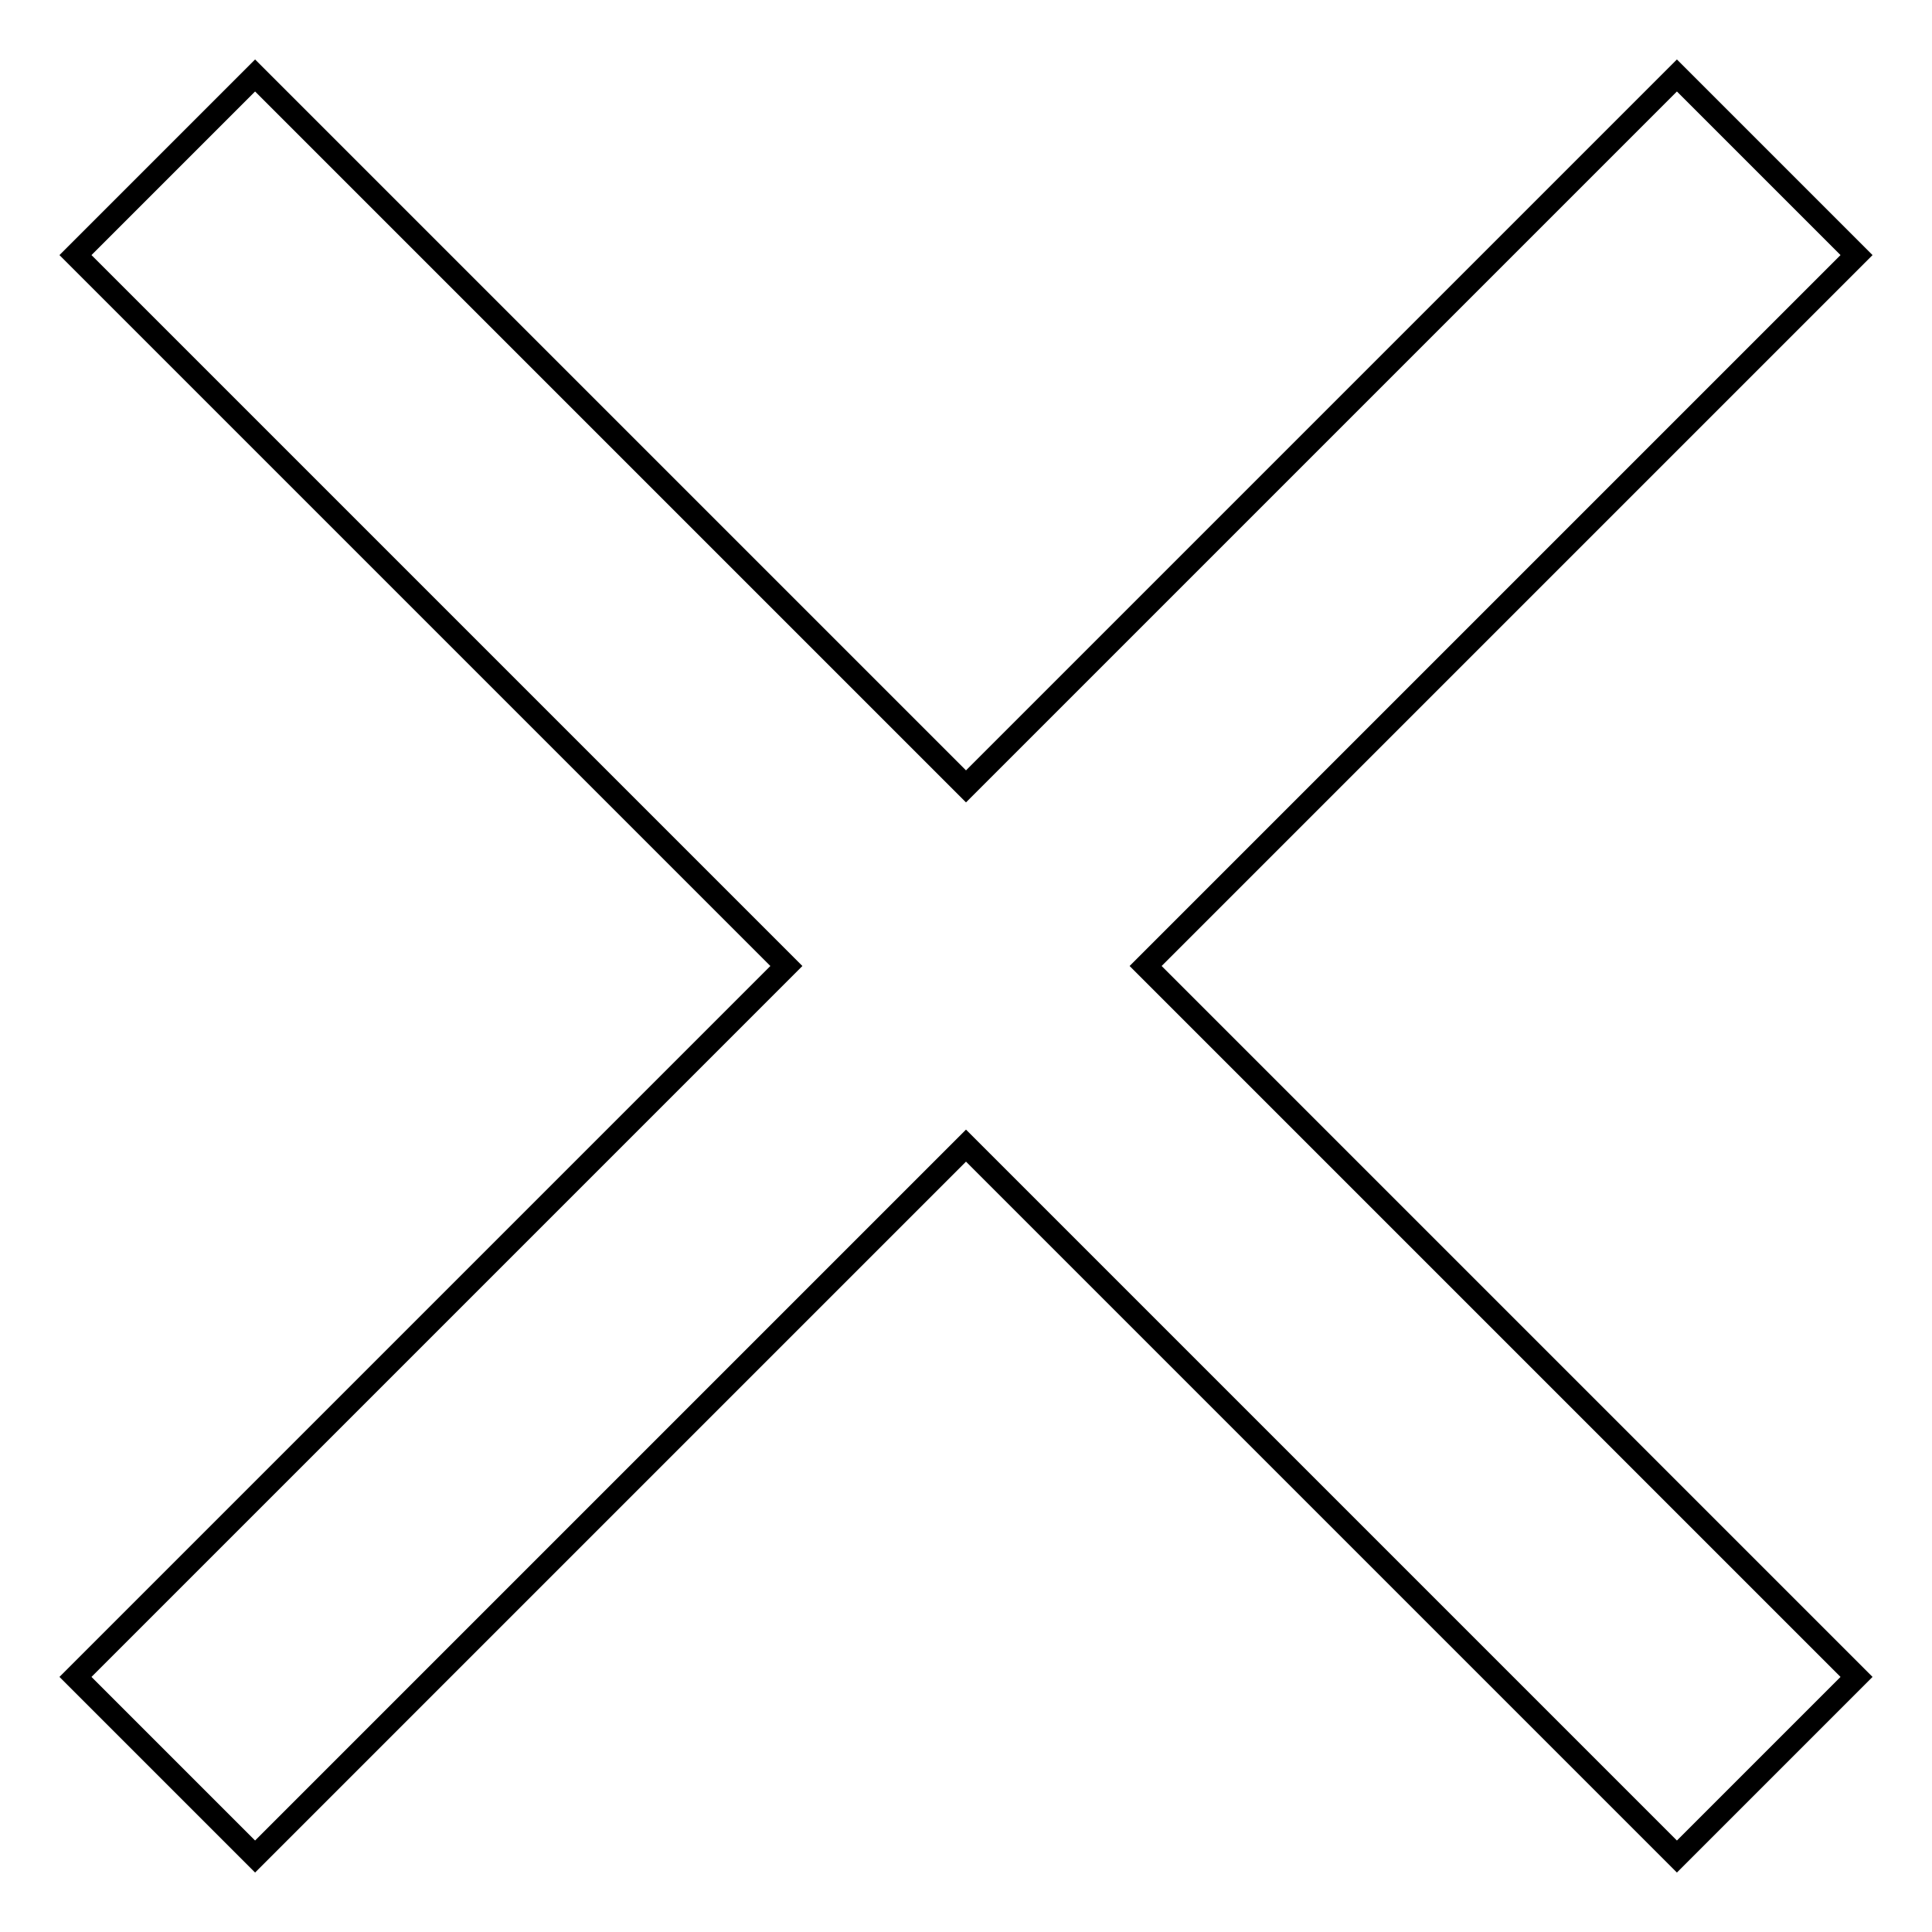 <?xml version="1.0" encoding="utf-8"?>
<!-- Svg Vector Icons : http://www.onlinewebfonts.com/icon -->
<!DOCTYPE svg PUBLIC "-//W3C//DTD SVG 1.1//EN" "http://www.w3.org/Graphics/SVG/1.1/DTD/svg11.dtd">
<svg version="1.1" xmlns="http://www.w3.org/2000/svg" xmlns:xlink="http://www.w3.org/1999/xlink" x="0px" y="0px" viewBox="0 0 256 256" enable-background="new 0 0 256 256" xml:space="preserve">
<g> <path stroke-width="3" fill-opacity="0" stroke="#000000"  d="M246,33.8L151.8,128l94.2,94.2L222.2,246L128,151.8L33.8,246L10,222.2l94.2-94.2L10,33.8L33.8,10l94.2,94.2 L222.2,10L246,33.8z"/></g>
</svg>